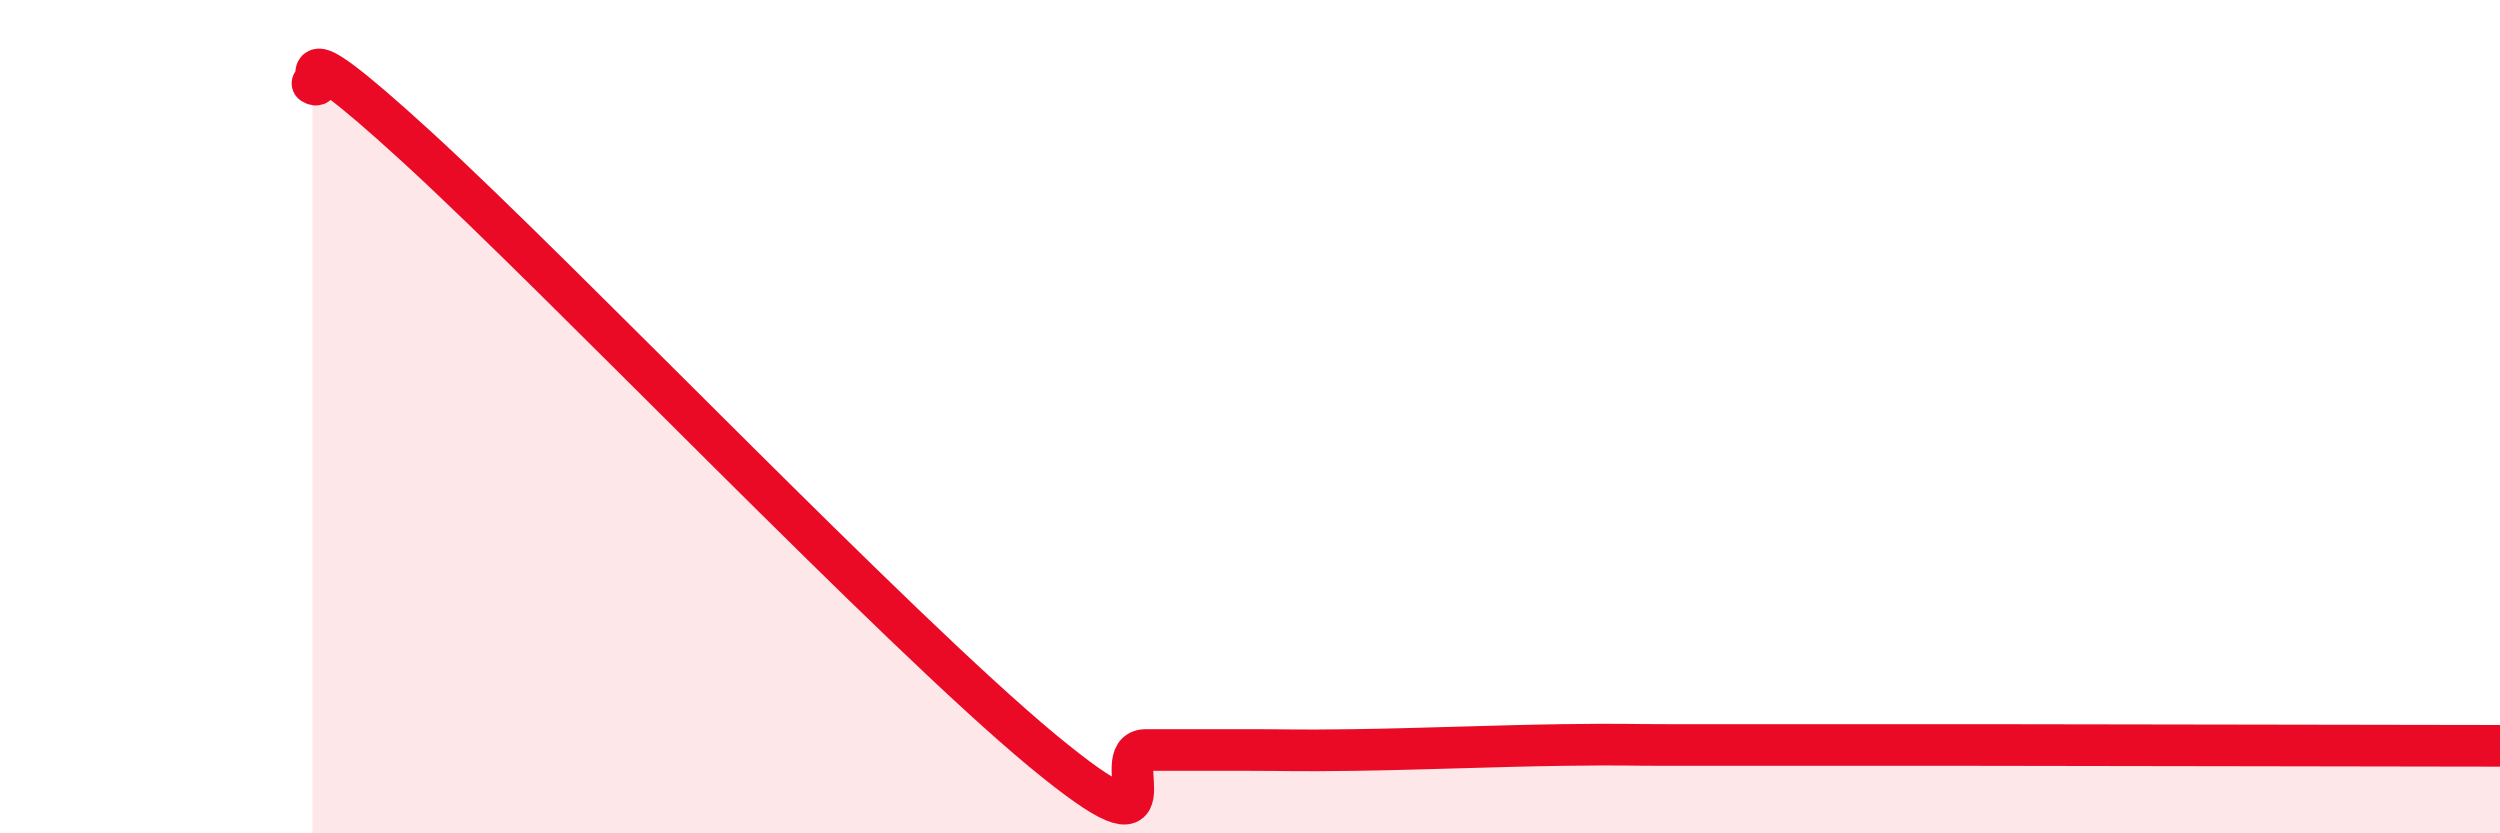 
    <svg width="60" height="20" viewBox="0 0 60 20" xmlns="http://www.w3.org/2000/svg">
      <path
        d="M 7.5,2 C 8,2.3 6.5,0.32 10,3.52 C 13.5,6.72 21.5,15.1 25,18 C 28.5,20.9 26.5,18 27.5,18 C 28.5,18 29,18 30,18 C 31,18 31,18.02 32.5,18 C 34,17.98 36,17.9 37.5,17.88 C 39,17.86 39,17.88 40,17.88 C 41,17.88 41.5,17.88 42.5,17.88 C 43.5,17.88 44,17.88 45,17.88 C 46,17.88 44.5,17.88 47.5,17.88 C 50.5,17.88 57.5,17.9 60,17.9L60 20L7.5 20Z"
        fill="#EB0A25"
        opacity="0.1"
        stroke-linecap="round"
        stroke-linejoin="round"
      />
      <path
        d="M 7.5,2 C 8,2.3 6.5,0.32 10,3.52 C 13.5,6.72 21.5,15.1 25,18 C 28.5,20.9 26.5,18 27.5,18 C 28.5,18 29,18 30,18 C 31,18 31,18.02 32.5,18 C 34,17.98 36,17.9 37.5,17.88 C 39,17.86 39,17.88 40,17.88 C 41,17.88 41.5,17.88 42.5,17.88 C 43.5,17.88 44,17.88 45,17.88 C 46,17.88 44.5,17.88 47.5,17.88 C 50.5,17.88 57.5,17.9 60,17.9"
        stroke="#EB0A25"
        stroke-width="1"
        fill="none"
        stroke-linecap="round"
        stroke-linejoin="round"
      />
    </svg>
  
